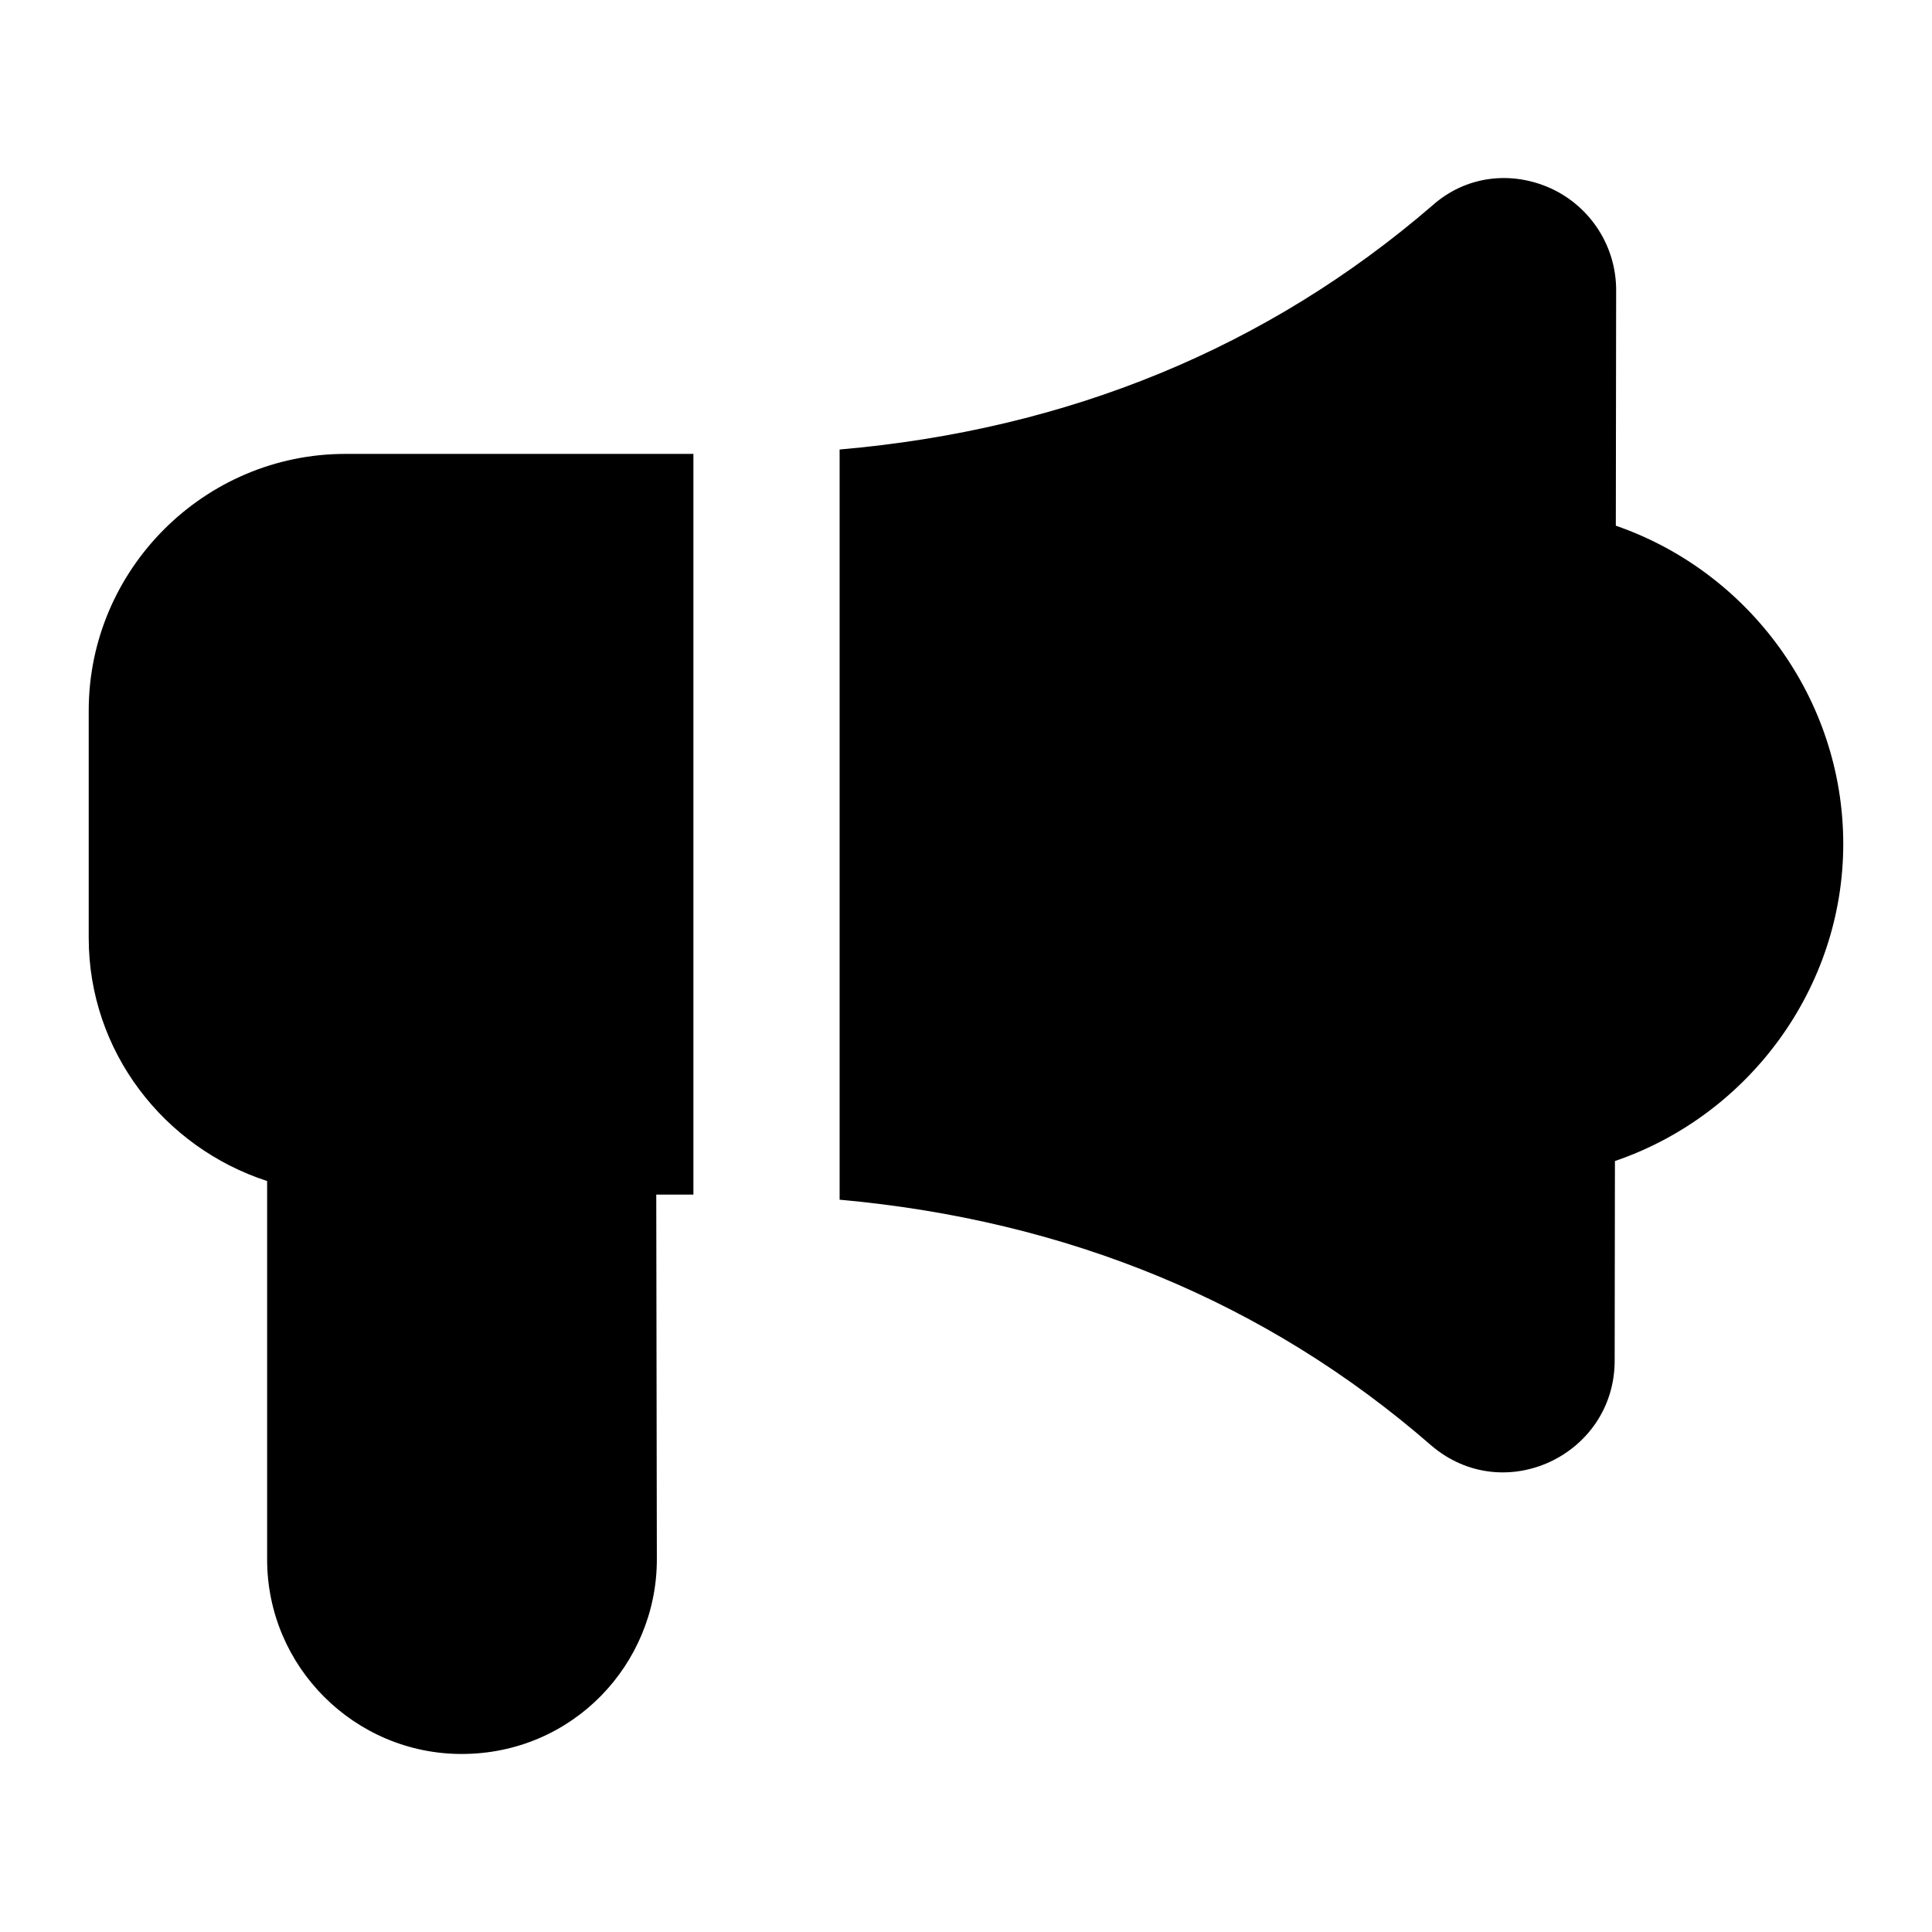 <?xml version="1.0" encoding="UTF-8"?>
<!-- Uploaded to: ICON Repo, www.iconrepo.com, Generator: ICON Repo Mixer Tools -->
<svg fill="#000000" width="800px" height="800px" version="1.1" viewBox="144 144 512 512" xmlns="http://www.w3.org/2000/svg">
 <g>
  <path d="m572.21 283.32 0.086-62.438c0-11.629-6.781-22.09-17.246-26.934-10.656-4.844-22.672-3.293-31.391 4.457-43.793 37.785-96.691 59.488-157.15 64.719v198.81c60.262 5.426 113.16 27.129 156.76 65.105 19.285 16.527 48.637 2.539 48.637-22.477l0.07-52.875c35.383-12.062 60.508-45.75 60.508-84.035-0.004-38.438-24.957-72.129-60.277-84.336z"/>
  <path d="m327.76 264.29h-92.234c-37.398 0-68.016 30.617-68.016 68.016v60.262c0 30.129 20 55.555 47.281 64.418v100.29c0 28.484 23.25 51.543 51.543 51.543 29.469 0 51.738-23.848 51.738-51.543l-0.156-96.691h9.844v-196.29z"/>
 </g>
</svg>